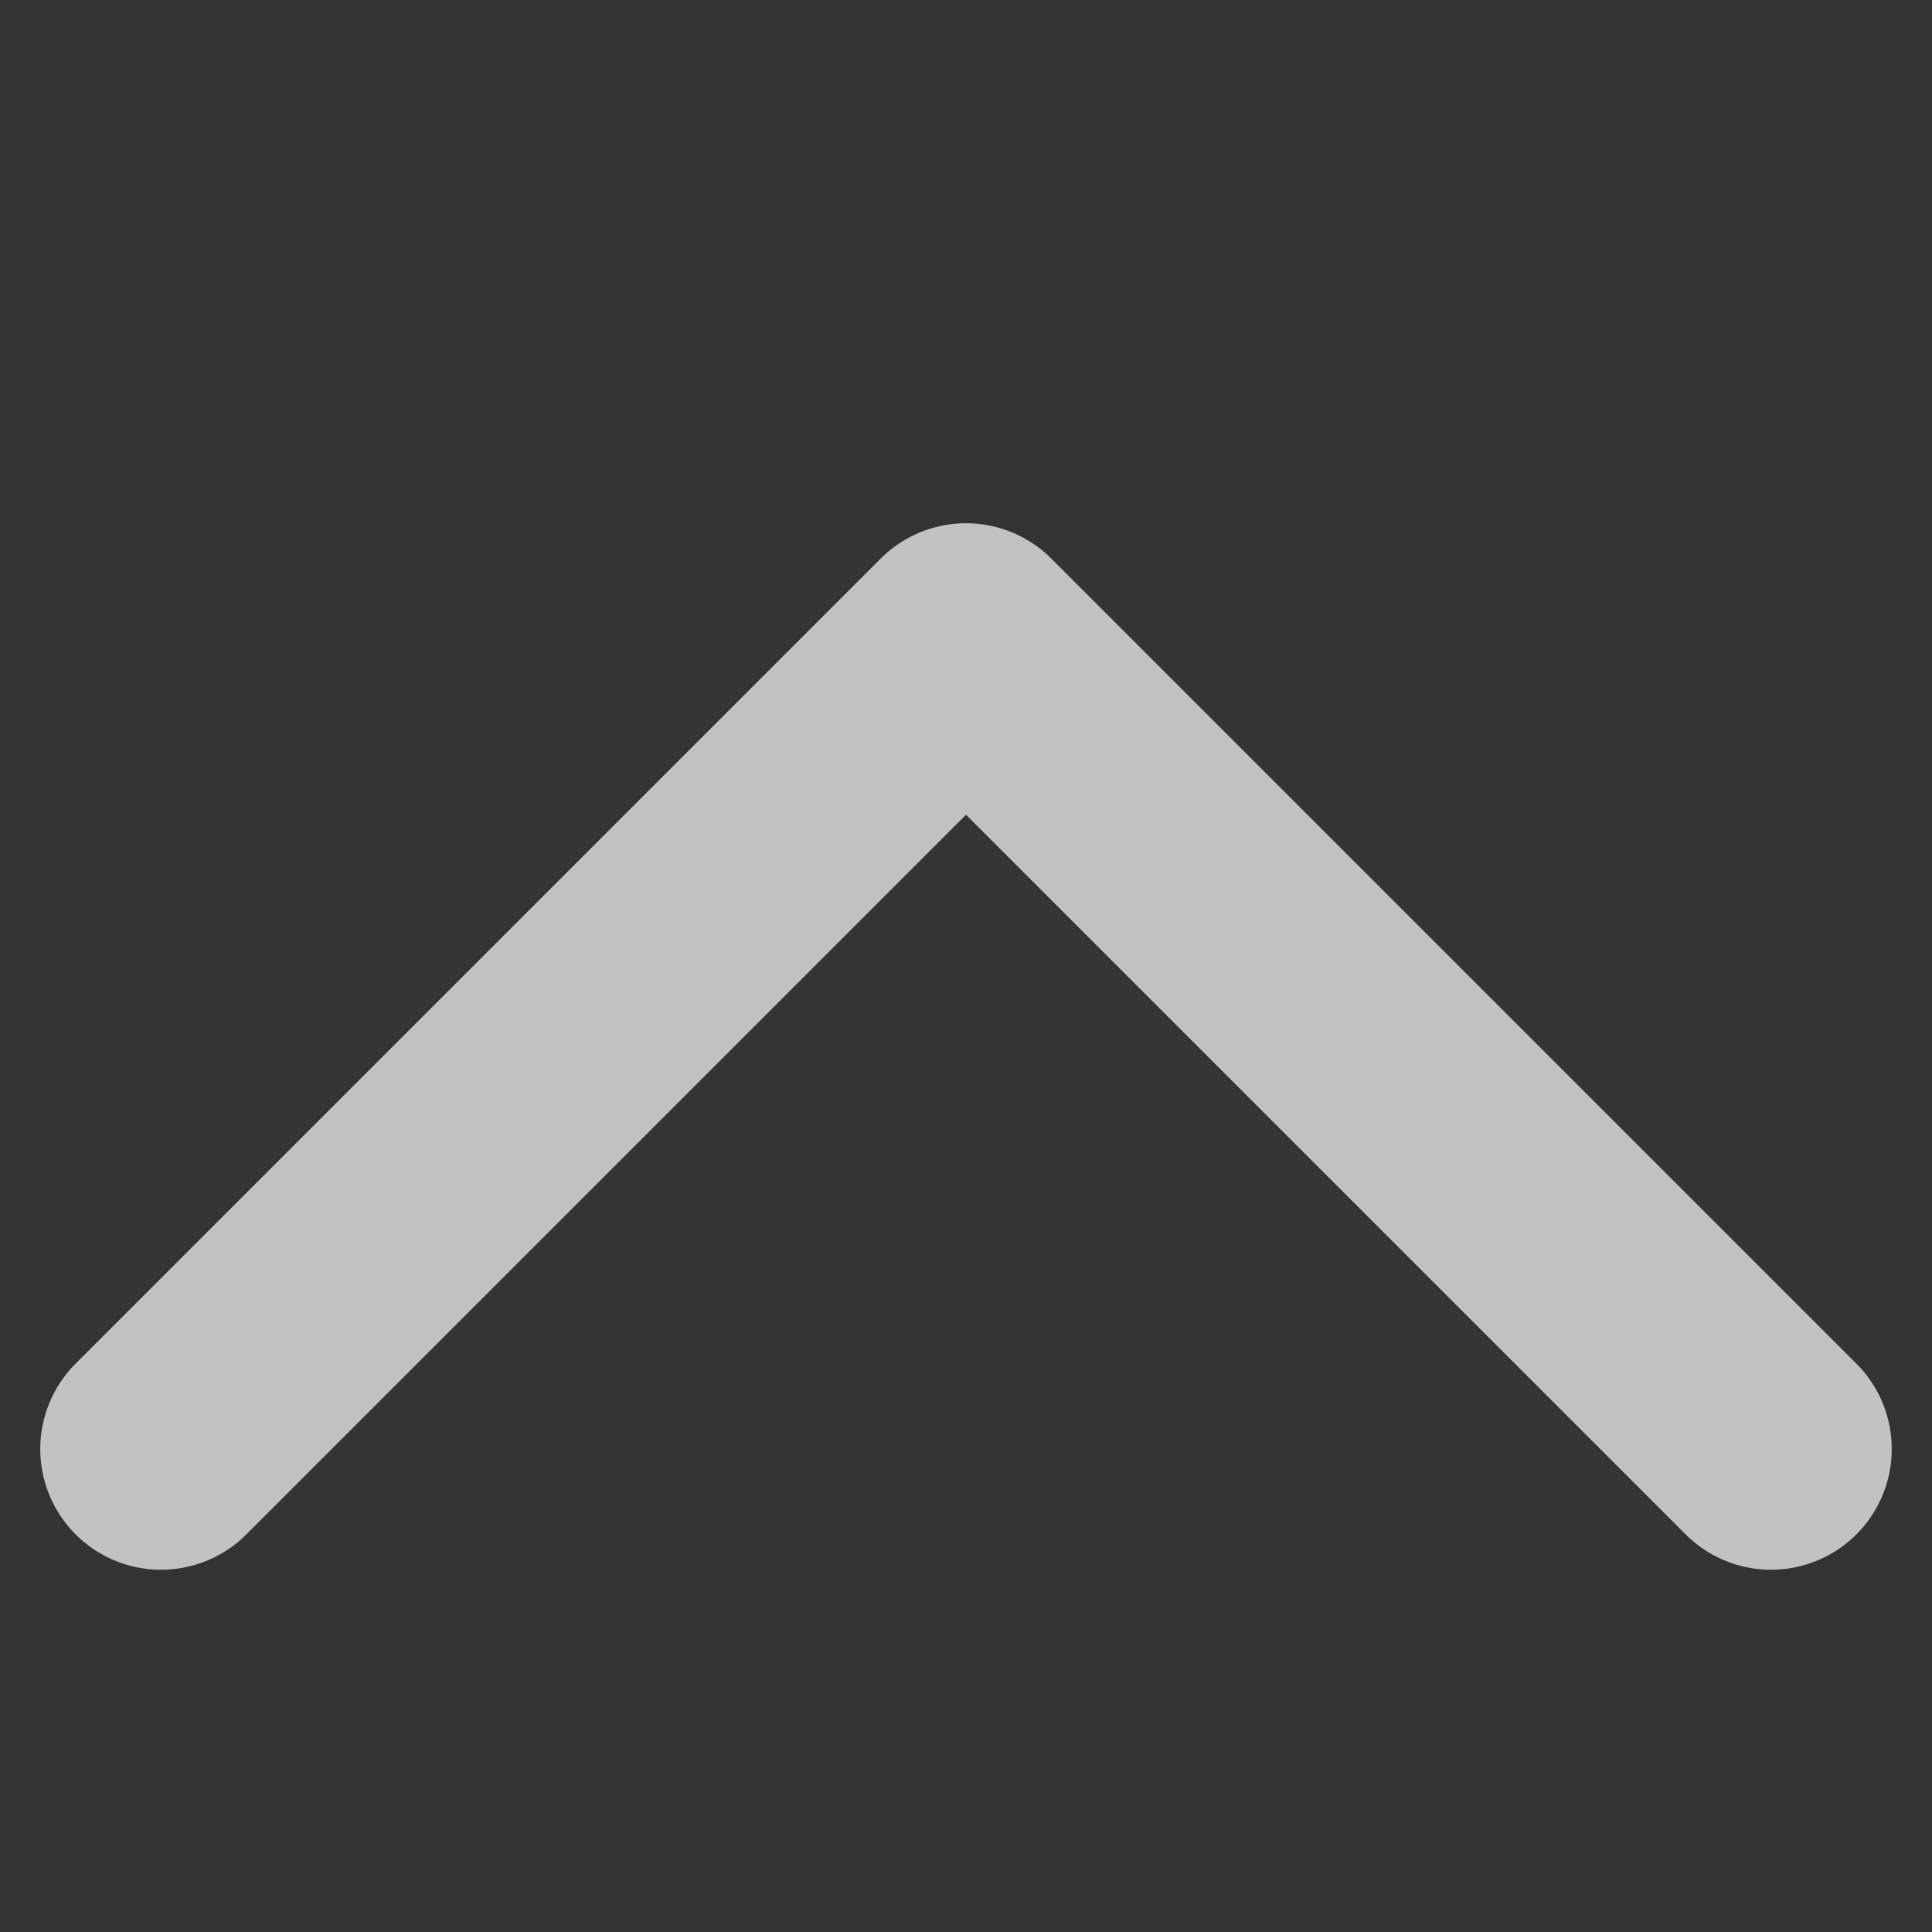 <svg xmlns="http://www.w3.org/2000/svg" xmlns:xlink="http://www.w3.org/1999/xlink" width="12" height="12" viewBox="0 0 12 12">
  <rect x="0" y="0" width="12" height="12" fill="#333333" stroke="none"/>
  <defs>
    <clipPath id="clip-path">
      <rect id="Rectangle_31669" data-name="Rectangle 31669" width="12" height="12" transform="translate(362 392)" fill="#fff" stroke="#707070" stroke-width="1"/>
    </clipPath>
  </defs>
  <g id="btn_arrow-down_normal" transform="translate(-362 -392)" opacity="0.7" clip-path="url(#clip-path)">
    <path id="Path_2099" data-name="Path 2099" d="M6,134l5-5,5,5" transform="translate(357 267)" fill="none" stroke="#fff" stroke-linecap="round" stroke-linejoin="round" stroke-width="1.5"/>
  </g>
</svg>
